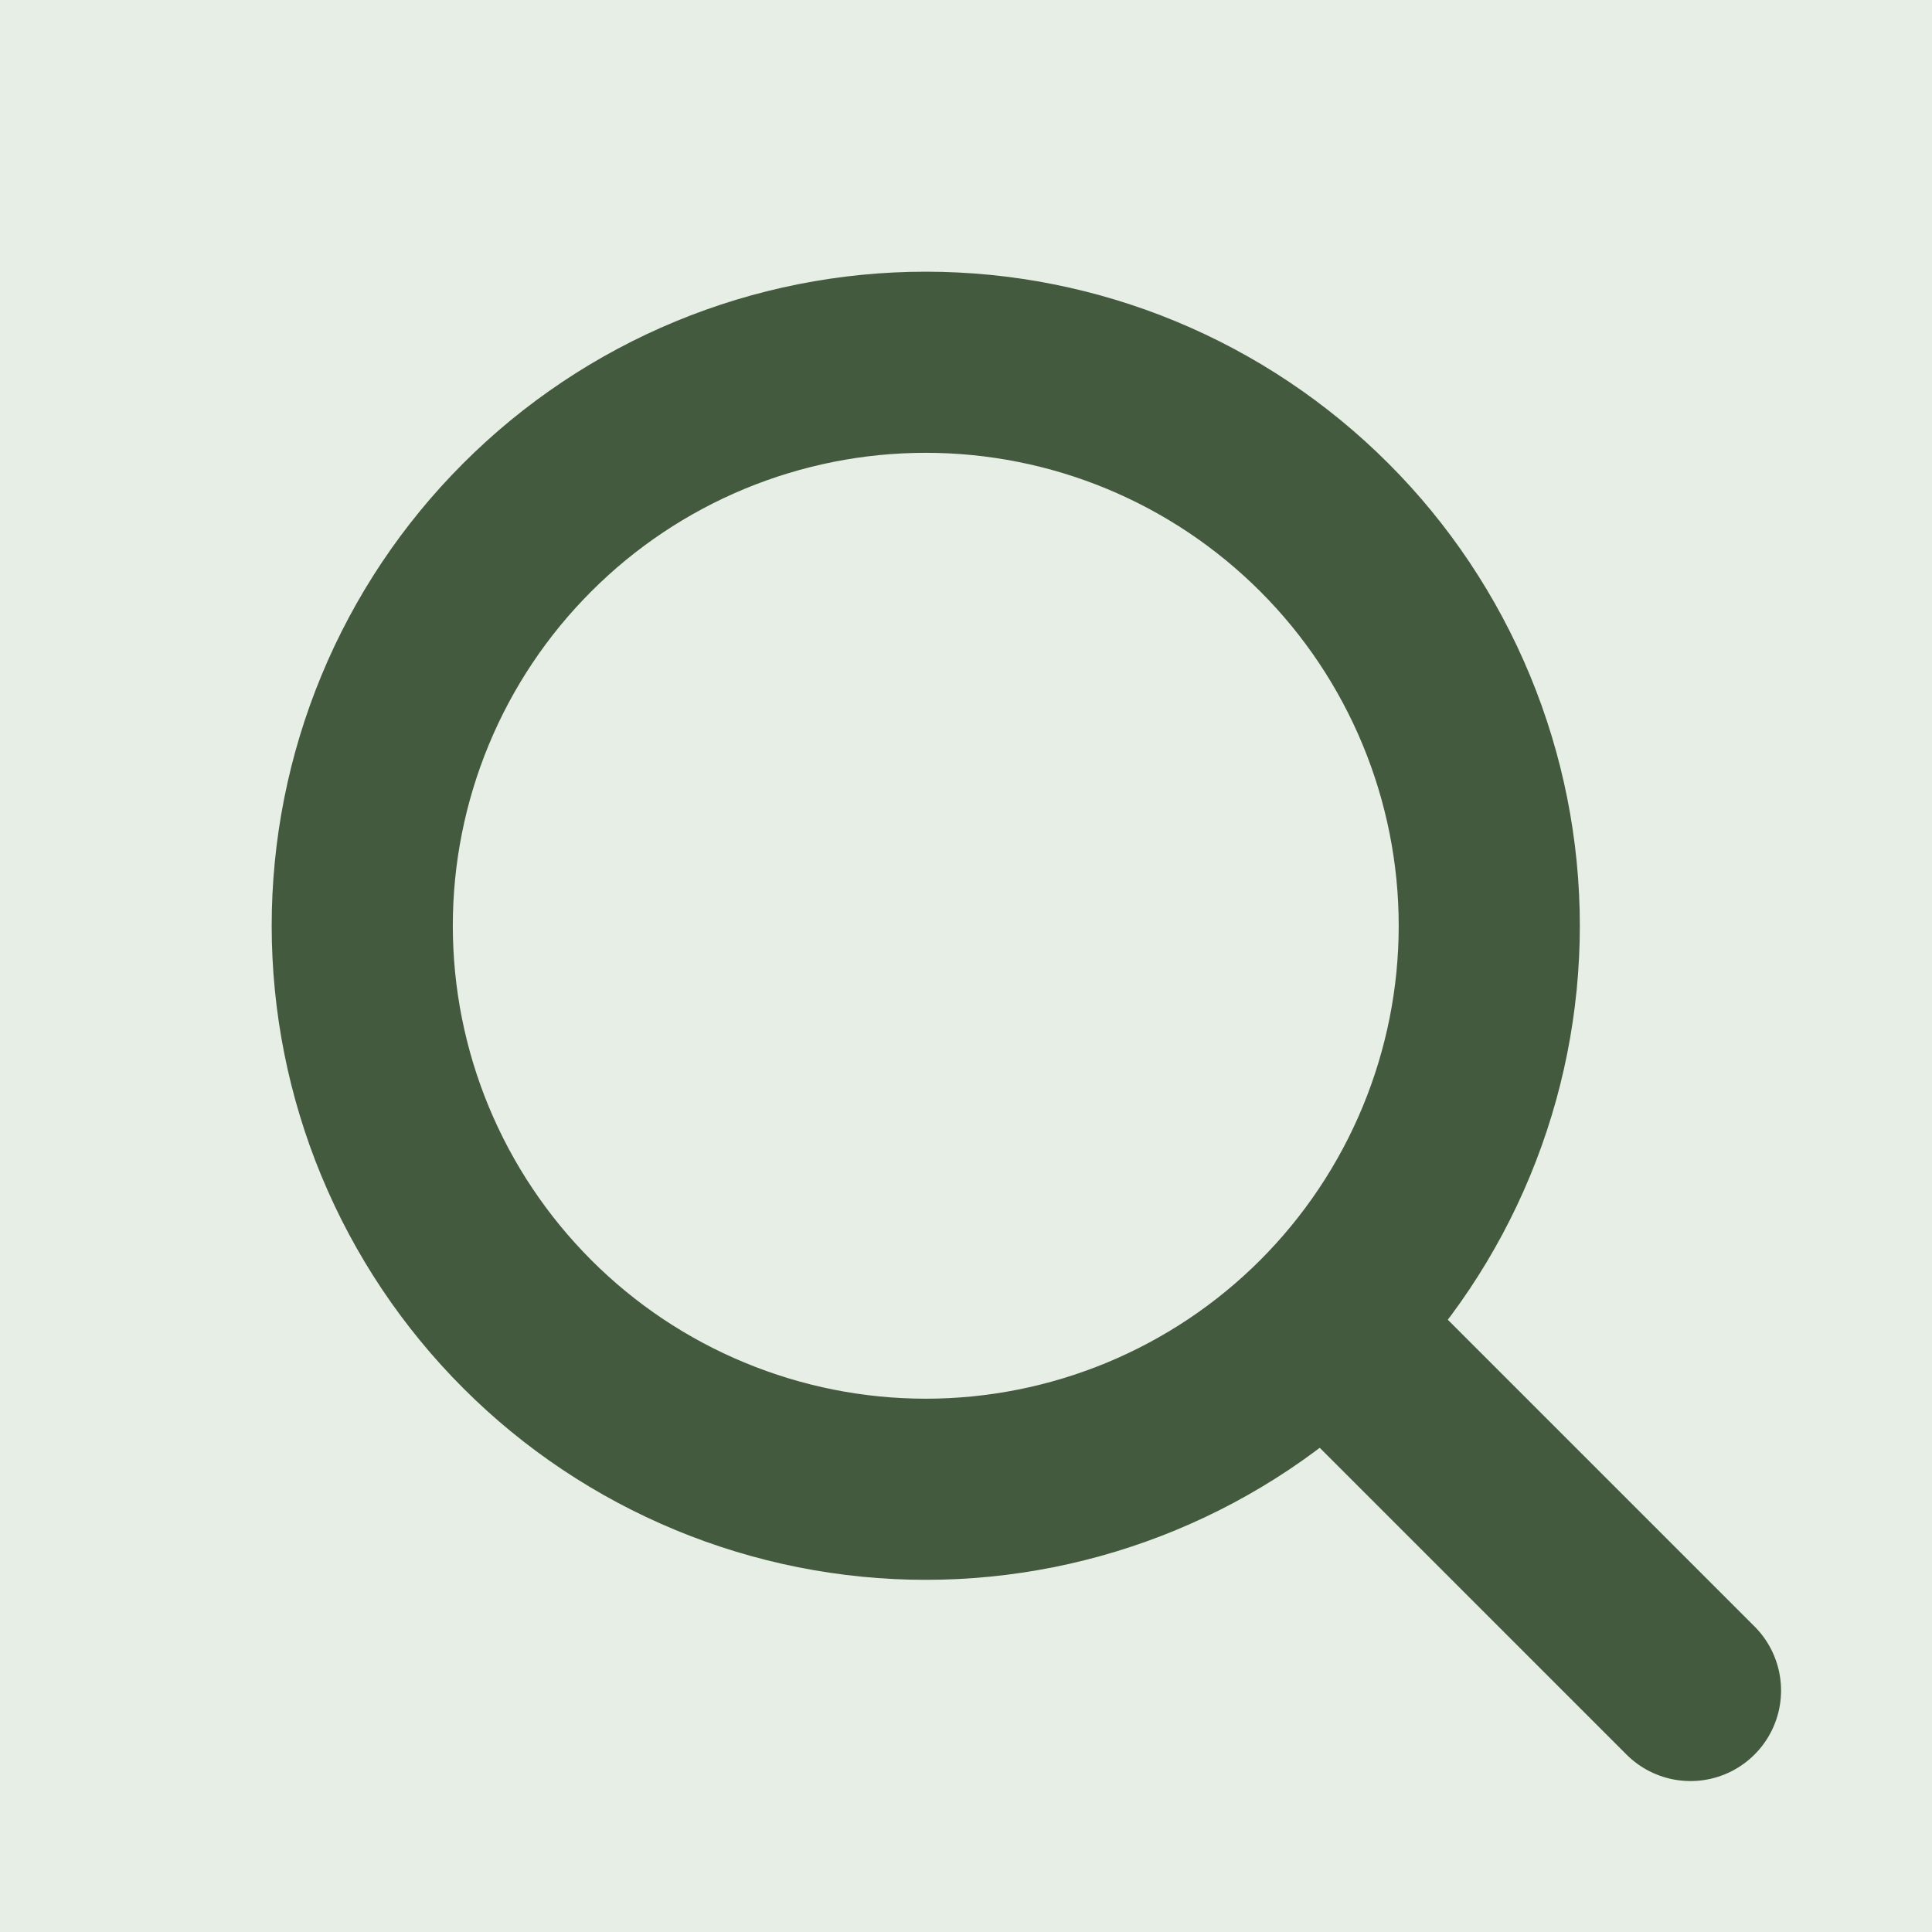 <svg width="32" height="32" viewBox="0 0 32 32" fill="none" xmlns="http://www.w3.org/2000/svg">
<rect x="0" y="0" width="32" height="32" fill="#808080" stroke="none"/>
<g clip-path="url(#clip0_111_2258)">
<rect width="32" height="32" fill="#E7EEE5"/>
<path d="M6 15.333C6 16.559 6.241 17.773 6.71 18.905C7.179 20.037 7.867 21.066 8.734 21.933C9.6 22.8 10.629 23.487 11.762 23.956C12.894 24.425 14.108 24.667 15.333 24.667C16.559 24.667 17.773 24.425 18.905 23.956C20.037 23.487 21.066 22.8 21.933 21.933C22.8 21.066 23.487 20.037 23.956 18.905C24.425 17.773 24.667 16.559 24.667 15.333C24.667 14.108 24.425 12.894 23.956 11.762C23.487 10.629 22.8 9.6 21.933 8.734C21.066 7.867 20.037 7.179 18.905 6.71C17.773 6.241 16.559 6 15.333 6C14.108 6 12.894 6.241 11.762 6.71C10.629 7.179 9.6 7.867 8.734 8.734C7.867 9.6 7.179 10.629 6.71 11.762C6.241 12.894 6 14.108 6 15.333Z" stroke="#445A3E" stroke-width="3" stroke-linecap="round" stroke-linejoin="round"/>
<path d="M28 28L22 22" stroke="#445A3E" stroke-width="3" stroke-linecap="round" stroke-linejoin="round"/>
</g>
<defs>
<clipPath id="clip0_111_2258">
<rect width="32" height="32" fill="white"/>
</clipPath>
</defs>
</svg>
